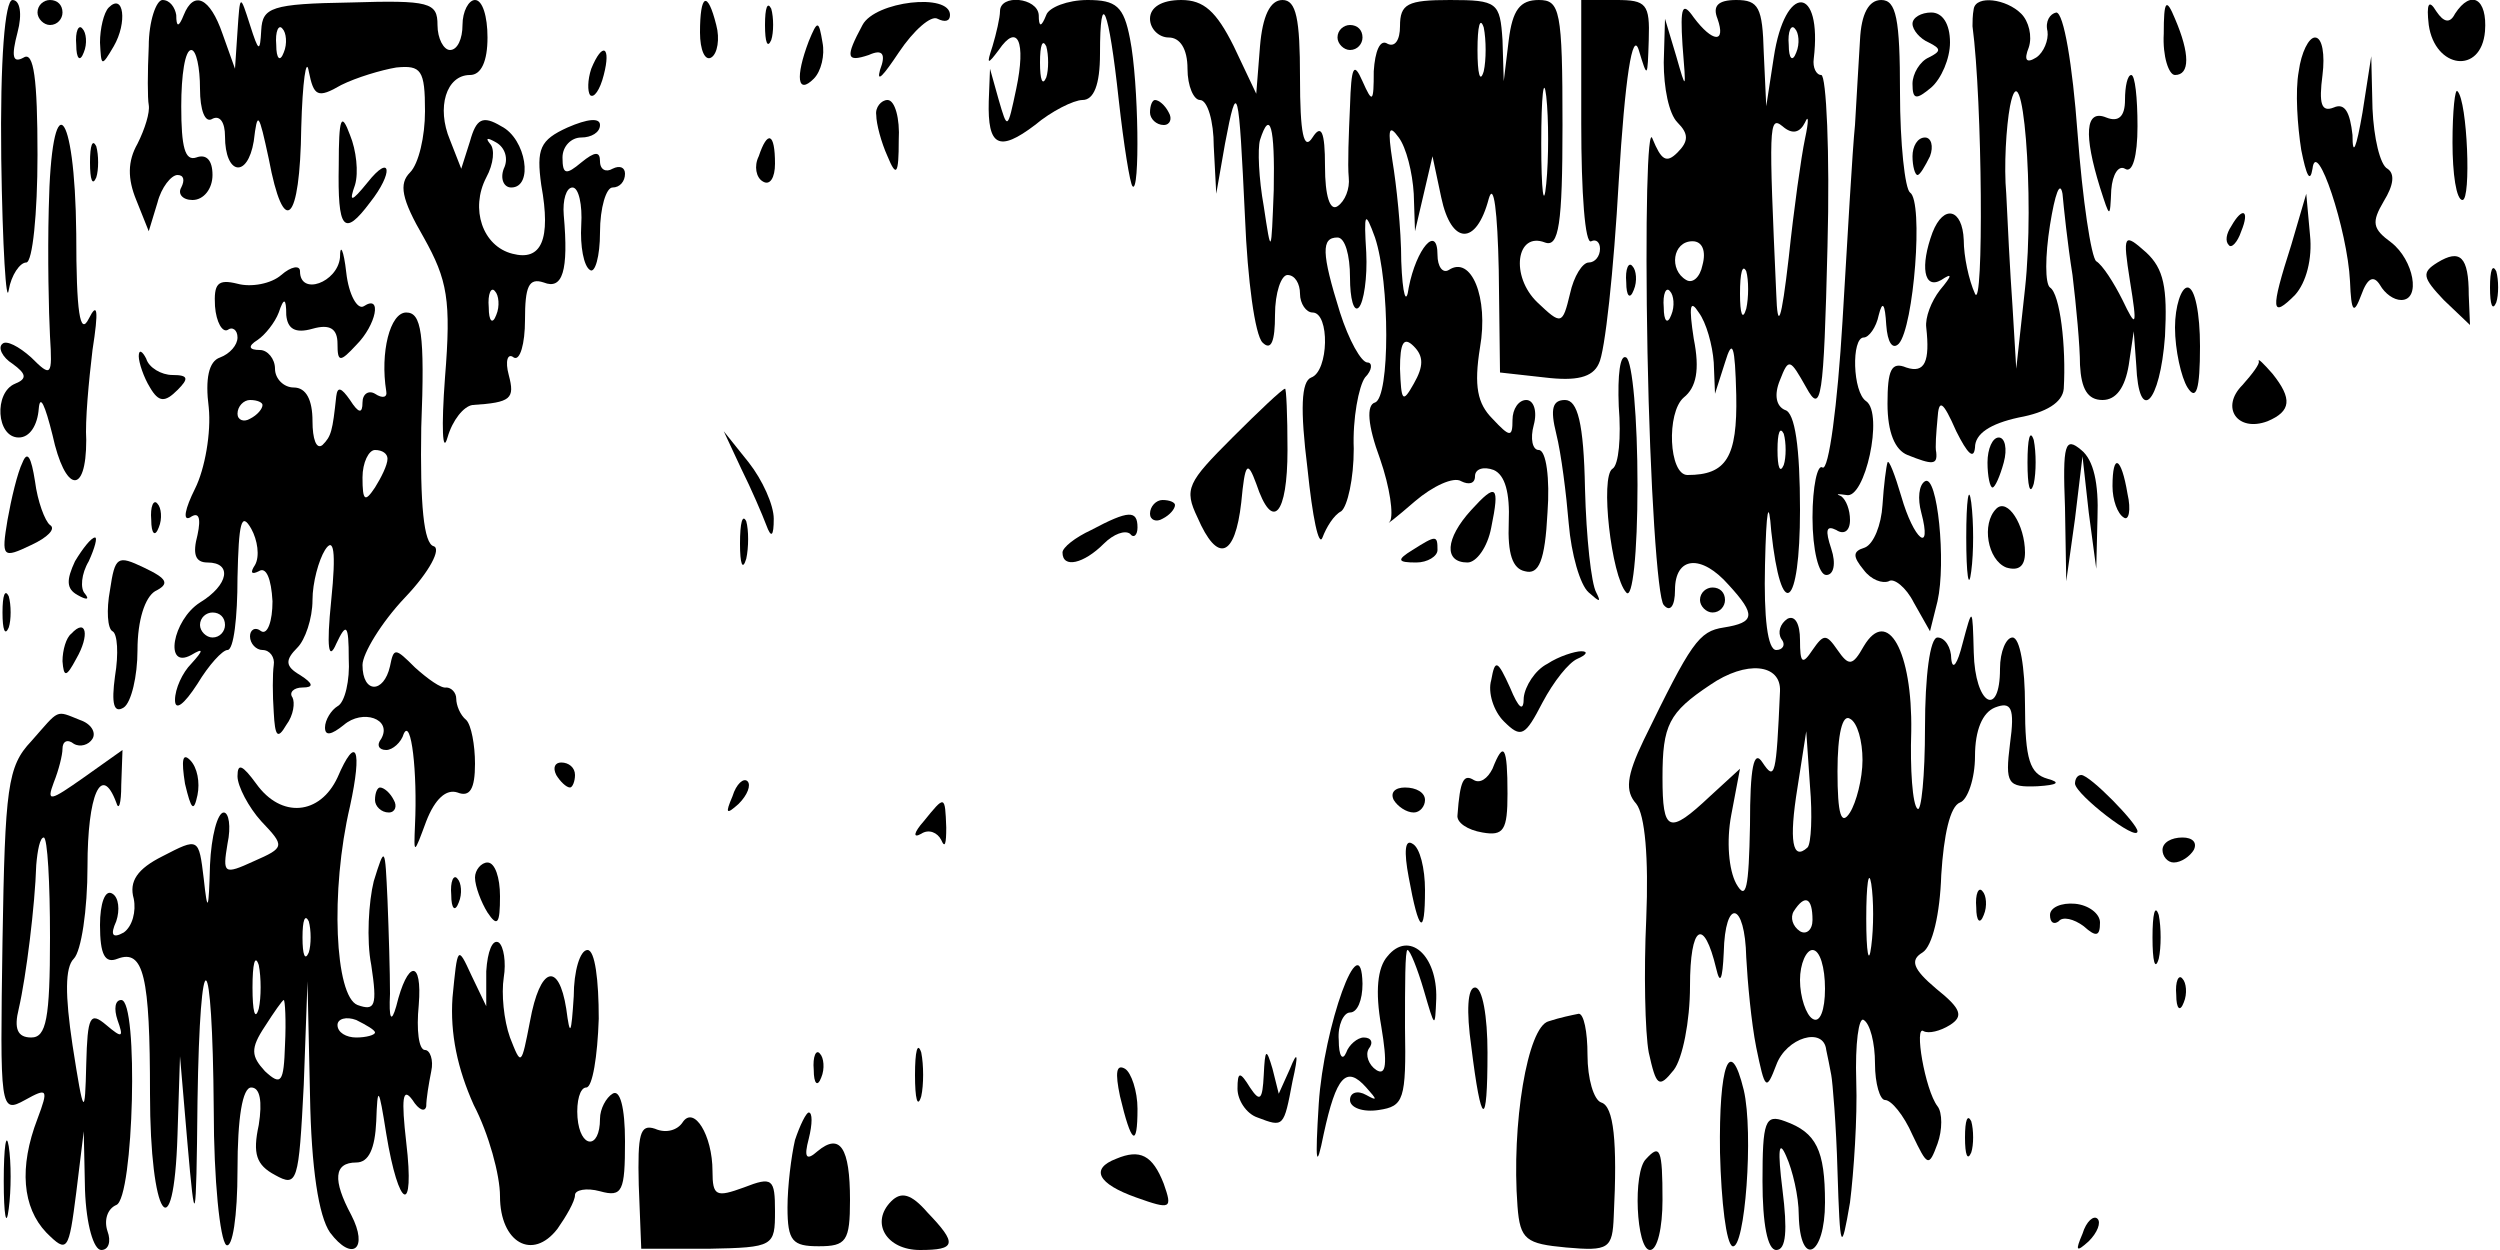 <?xml version="1.0"?>
<svg
    xmlns="http://www.w3.org/2000/svg"
    xmlns:svg="http://www.w3.org/2000/svg"
    xmlns:inkscape="http://www.inkscape.org/namespaces/inkscape"
    xmlns:sodipodi="http://sodipodi.sourceforge.net/DTD/sodipodi-0.dtd"
    xmlns:ns1="http://sozi.baierouge.fr"
    xmlns:xlink="http://www.w3.org/1999/xlink"
    xmlns:dc="http://purl.org/dc/elements/1.1/"
    xmlns:cc="http://web.resource.org/cc/"
    xmlns:rdf="http://www.w3.org/1999/02/22-rdf-syntax-ns#"
    version="1.0"
    viewBox="0 0 200 100"
    preserveAspectRatio="xMidYMid meet"
  >
  <g
      transform="translate(0,100) scale(0.1,-0.1)"
      fill="#000000"
      stroke="none"
    >
    <path
        d="M1 873 c1 -71 4 -118 6 -105 2 12 9 22 14 22 5 0 9 39 9 86 0 61 -3 83 -11 78 -9 -5 -10 1 -5 20 4 15 2 26 -4 26 -6 0 -10 -47 -9 -127z"
    />
    <path
        d="M30 990 c0 -5 5 -10 10 -10 6 0 10 5 10 10 0 6 -4 10 -10 10 -5 0 -10 -4 -10 -10z"
    />
    <path
        d="M87 994 c-4 -4 -7 -17 -7 -28 1 -19 1 -20 11 -3 11 19 8 43 -4 31z"
    />
    <path
        d="M119 963 c-1 -21 -1 -42 0 -47 1 -6 -3 -19 -9 -31 -8 -14 -8 -28 -1 -45 l10 -25 7 23 c3 12 11 22 16 22 5 0 6 -4 3 -10 -3 -5 1 -10 9 -10 9 0 16 9 16 20 0 12 -5 17 -13 14 -9 -3 -12 8 -12 41 0 25 3 45 8 45 4 0 7 -14 7 -31 0 -17 4 -28 10 -24 6 3 10 -3 10 -14 0 -31 18 -34 23 -4 3 25 4 23 12 -14 12 -64 25 -52 26 25 1 37 4 57 6 45 4 -20 7 -22 26 -11 12 6 32 12 44 14 20 2 23 -2 23 -35 0 -20 -5 -42 -12 -49 -9 -9 -7 -21 11 -52 19 -34 22 -50 17 -112 -3 -40 -2 -62 2 -48 4 14 13 25 20 26 31 2 34 5 29 24 -3 11 -1 18 4 14 5 -3 9 11 9 30 0 27 3 34 15 30 15 -6 20 9 16 54 -1 12 2 22 7 22 5 0 8 -14 7 -30 -1 -17 2 -33 7 -36 4 -3 8 11 8 30 0 20 5 36 10 36 6 0 10 5 10 11 0 5 -4 7 -10 4 -5 -3 -10 -1 -10 6 0 8 -4 8 -15 -1 -12 -10 -15 -10 -15 4 0 9 7 16 15 16 8 0 15 4 15 10 0 6 -10 5 -26 -2 -22 -10 -25 -17 -21 -46 8 -44 0 -61 -23 -55 -24 6 -34 36 -21 61 6 11 7 23 3 27 -4 5 -2 5 5 1 7 -4 10 -13 6 -21 -3 -8 0 -15 6 -15 18 0 12 39 -8 49 -15 9 -20 6 -25 -12 l-7 -22 -9 23 c-11 26 -3 52 16 52 9 0 14 11 14 30 0 17 -4 30 -10 30 -5 0 -10 -9 -10 -20 0 -11 -4 -20 -10 -20 -5 0 -10 9 -10 20 0 18 -6 20 -70 18 -63 -1 -70 -4 -71 -22 -1 -18 -2 -18 -9 4 -8 25 -8 25 -10 -5 l-2 -30 -10 28 c-10 29 -23 35 -31 15 -4 -10 -6 -10 -6 0 -1 6 -5 12 -11 12 -5 0 -11 -17 -11 -37z m108 -5 c-3 -8 -6 -5 -6 6 -1 11 2 17 5 13 3 -3 4 -12 1 -19z m170 -210 c-3 -8 -6 -5 -6 6 -1 11 2 17 5 13 3 -3 4 -12 1 -19z"
    />
    <path
        d="M560 974 c0 -14 4 -23 9 -20 5 3 7 15 4 26 -7 28 -13 25 -13 -6z"
    />
    <path
        d="M612 980 c0 -14 2 -19 5 -12 2 6 2 18 0 25 -3 6 -5 1 -5 -13z"
    />
    <path
        d="M690 980 c-14 -26 -13 -30 5 -24 11 5 14 1 9 -12 -3 -11 3 -4 15 14 12 18 26 30 31 27 6 -3 10 -2 10 3 0 18 -60 11 -70 -8z"
    />
    <path
        d="M800 991 c0 -5 -3 -18 -6 -28 -5 -15 -4 -15 5 -3 15 22 22 7 14 -31 -7 -33 -7 -33 -14 -9 l-7 25 -1 -26 c-1 -36 8 -41 37 -19 13 11 31 20 38 20 9 0 14 12 14 37 0 54 7 37 15 -37 4 -36 9 -67 11 -69 6 -7 5 83 -2 118 -5 26 -11 31 -34 31 -16 0 -31 -6 -33 -12 -4 -10 -6 -10 -6 0 -1 14 -31 17 -31 3z m37 -53 c-3 -7 -5 -2 -5 12 0 14 2 19 5 13 2 -7 2 -19 0 -25z"
    />
    <path
        d="M920 985 c0 -8 7 -15 15 -15 9 0 15 -9 15 -25 0 -14 5 -25 10 -25 6 0 11 -17 11 -37 l2 -38 7 40 c10 53 11 46 16 -59 2 -50 8 -94 14 -100 7 -7 10 1 10 22 0 18 5 32 10 32 6 0 10 -7 10 -15 0 -8 5 -15 10 -15 14 0 13 -47 -1 -52 -8 -3 -9 -25 -3 -73 4 -39 9 -63 12 -55 3 8 9 18 15 21 5 4 10 26 10 50 -1 24 4 50 9 57 6 6 6 12 2 12 -5 0 -15 18 -22 40 -15 48 -15 60 -2 60 6 0 10 -14 10 -32 0 -17 3 -28 7 -24 4 4 7 24 6 44 -2 32 -1 34 7 12 12 -36 12 -128 0 -132 -7 -2 -6 -18 4 -45 8 -23 11 -45 8 -50 -4 -4 5 3 20 16 14 12 31 20 37 16 6 -3 11 -2 11 4 0 6 7 8 15 5 9 -4 13 -18 12 -42 -1 -25 3 -37 13 -39 11 -3 16 8 18 47 2 27 -1 50 -7 50 -5 0 -7 9 -4 20 3 11 0 20 -6 20 -6 0 -11 -7 -11 -16 0 -14 -2 -14 -16 1 -12 12 -15 26 -10 57 7 40 -7 74 -25 62 -5 -3 -9 3 -9 12 0 25 -17 5 -23 -26 -2 -15 -5 -6 -6 21 0 26 -4 62 -7 80 -4 26 -3 30 5 19 6 -8 11 -28 12 -45 l1 -30 7 30 7 30 7 -33 c8 -38 28 -39 38 -1 4 14 7 -10 8 -57 l1 -82 36 -4 c25 -3 38 0 43 11 5 9 12 75 16 146 5 83 11 121 16 105 7 -23 7 -23 8 8 1 29 -2 32 -26 32 l-28 0 0 -99 c0 -55 3 -97 8 -94 4 2 7 -1 7 -6 0 -6 -4 -11 -9 -11 -5 0 -12 -11 -15 -25 -6 -25 -7 -25 -26 -7 -22 21 -17 57 6 48 11 -4 14 14 14 94 0 92 -2 100 -19 100 -15 0 -21 -8 -24 -32 l-4 -33 -1 33 c-2 30 -4 32 -42 32 -34 0 -40 -3 -40 -21 0 -11 -4 -17 -10 -14 -6 4 -10 -6 -11 -22 0 -25 -1 -26 -9 -8 -7 16 -9 12 -10 -20 -1 -22 -2 -47 -1 -57 1 -9 -3 -19 -9 -23 -6 -4 -10 8 -10 32 0 28 -3 34 -10 23 -7 -11 -10 3 -10 48 0 47 -3 62 -14 62 -10 0 -16 -13 -18 -37 l-3 -38 -18 38 c-14 28 -24 37 -42 37 -16 0 -25 -6 -25 -15z m267 -42 c-3 -10 -5 -2 -5 17 0 19 2 27 5 18 2 -10 2 -26 0 -35z m50 -90 c-2 -21 -4 -6 -4 32 0 39 2 55 4 38 2 -18 2 -50 0 -70z m-218 -5 c-2 -52 -2 -53 -8 -13 -4 22 -5 46 -3 53 8 25 12 11 11 -40z m112 -155 c-9 -16 -10 -14 -11 12 0 21 3 26 11 18 8 -8 8 -16 0 -30z"
    />
    <path
        d="M1346 964 c3 -37 3 -37 -5 -9 l-9 30 -1 -35 c0 -20 4 -41 11 -48 9 -9 9 -15 0 -24 -9 -9 -13 -6 -20 11 -4 12 -6 -65 -4 -171 2 -106 8 -197 13 -202 5 -6 9 -1 9 12 0 27 21 29 43 4 22 -24 21 -30 -4 -34 -20 -3 -26 -12 -64 -90 -14 -29 -15 -41 -6 -51 7 -9 10 -43 8 -92 -2 -42 -1 -91 2 -107 6 -27 8 -29 20 -14 7 9 13 39 13 67 0 49 11 56 21 14 3 -13 5 -9 6 13 1 44 17 41 18 -4 1 -19 4 -52 8 -72 7 -34 8 -35 16 -14 8 22 38 31 40 12 1 -5 3 -14 4 -20 1 -5 4 -40 5 -77 2 -64 3 -66 10 -25 3 24 6 68 5 97 -1 30 2 52 6 49 5 -3 9 -18 9 -35 0 -16 4 -29 8 -29 5 0 15 -12 22 -28 12 -25 13 -26 20 -7 4 11 4 25 0 30 -10 13 -19 66 -11 60 4 -2 13 0 21 5 11 7 9 13 -11 29 -19 16 -21 23 -11 29 8 5 14 31 15 62 2 32 7 55 15 58 6 2 12 19 12 37 0 21 6 35 16 39 13 5 16 0 12 -29 -4 -32 -2 -35 22 -34 16 1 19 3 8 6 -14 4 -18 15 -18 59 0 30 -4 54 -10 54 -5 0 -10 -11 -10 -25 0 -40 -20 -29 -21 13 -1 37 -1 37 -9 7 -4 -16 -8 -22 -9 -12 0 9 -5 17 -11 17 -6 0 -10 -31 -10 -72 0 -39 -3 -68 -6 -65 -4 3 -6 32 -5 62 1 64 -19 100 -38 68 -9 -16 -12 -16 -21 -3 -9 13 -11 13 -20 0 -8 -12 -10 -11 -10 8 0 13 -4 20 -10 17 -6 -4 -8 -11 -5 -16 4 -5 1 -9 -4 -9 -7 0 -10 26 -9 68 1 45 3 54 5 27 8 -74 23 -62 23 17 0 50 -4 78 -12 80 -7 3 -9 12 -4 24 7 18 8 17 21 -6 12 -22 14 -10 17 113 2 75 -1 137 -5 137 -4 0 -7 6 -6 13 7 59 -23 61 -32 1 l-6 -39 -2 43 c-1 36 -4 42 -22 42 -15 0 -19 -5 -15 -15 7 -20 -4 -19 -19 1 -9 13 -11 9 -9 -22z m91 -6 c-3 -8 -6 -5 -6 6 -1 11 2 17 5 13 3 -3 4 -12 1 -19z m7 -56 c3 7 3 1 0 -13 -3 -14 -9 -57 -13 -95 -6 -52 -9 -59 -10 -29 -6 134 -6 143 5 134 8 -7 14 -5 18 3z m-82 -114 c-2 -10 -8 -15 -13 -12 -14 8 -11 31 5 31 8 0 11 -8 8 -19z m35 -35 c-3 -10 -5 -4 -5 12 0 17 2 24 5 18 2 -7 2 -21 0 -30z m-60 -5 c-3 -8 -6 -5 -6 6 -1 11 2 17 5 13 3 -3 4 -12 1 -19z m34 -38 l1 -25 8 25 c6 20 8 14 9 -26 1 -50 -8 -64 -39 -64 -15 0 -17 50 -3 62 10 8 13 22 8 47 -4 26 -3 32 4 21 6 -8 11 -26 12 -40z m56 -82 c-3 -7 -5 -2 -5 12 0 14 2 19 5 13 2 -7 2 -19 0 -25z m-3 -181 c-3 -68 -4 -72 -14 -57 -7 11 -10 -4 -10 -50 -1 -51 -3 -61 -11 -47 -6 11 -8 34 -4 55 l7 37 -24 -22 c-33 -31 -38 -29 -38 15 0 42 5 52 38 74 29 20 57 17 56 -5z m66 -55 c0 -15 -5 -34 -10 -42 -7 -11 -10 -2 -10 33 0 30 4 46 10 42 6 -3 10 -18 10 -33z m-44 -70 c-12 -11 -15 5 -8 48 l7 45 3 -44 c2 -23 1 -46 -2 -49z m51 -79 c-2 -16 -4 -5 -4 22 0 28 2 40 4 28 2 -13 2 -35 0 -50z m-47 21 c0 -8 -5 -12 -10 -9 -6 4 -8 11 -5 16 9 14 15 11 15 -7z m10 -55 c0 -17 -4 -28 -10 -24 -5 3 -10 17 -10 31 0 13 5 24 10 24 6 0 10 -14 10 -31z"
    />
    <path
        d="M1488 968 c-1 -18 -3 -49 -4 -68 -2 -19 -6 -90 -10 -157 -4 -67 -11 -120 -16 -117 -4 3 -8 -15 -8 -40 0 -26 5 -46 11 -46 6 0 8 9 4 21 -5 15 -4 19 4 15 6 -4 11 -1 11 8 0 8 -3 16 -7 19 -5 2 -3 2 4 1 15 -4 30 65 16 75 -11 7 -12 51 -2 51 4 0 10 8 12 18 3 12 5 9 6 -8 1 -14 5 -20 10 -15 12 13 20 114 9 121 -4 3 -8 39 -8 80 0 59 -3 74 -15 74 -10 0 -16 -11 -17 -32z"
    />
    <path
        d="M1579 993 c-1 -5 -1 -11 -1 -14 8 -60 9 -229 2 -214 -5 11 -9 30 -9 43 -1 25 -16 29 -25 6 -10 -27 -7 -46 7 -38 9 6 9 4 -1 -8 -7 -9 -12 -22 -11 -30 3 -27 -1 -37 -16 -32 -12 5 -15 -2 -15 -29 0 -23 6 -37 16 -41 20 -8 24 -8 23 2 -1 4 0 16 1 27 1 16 4 15 15 -10 9 -18 14 -23 15 -13 0 11 12 19 35 24 22 4 35 12 36 23 2 34 -3 76 -11 81 -4 3 -4 25 0 50 4 25 8 36 10 25 1 -11 4 -40 8 -65 3 -25 6 -57 6 -72 1 -19 6 -28 18 -28 11 0 18 10 21 28 l4 27 2 -27 c2 -48 19 -31 23 23 2 39 -1 54 -15 67 -18 16 -19 15 -13 -23 6 -37 5 -38 -6 -15 -7 14 -16 28 -21 31 -4 3 -11 49 -15 103 -4 54 -11 96 -17 96 -5 -1 -9 -7 -7 -15 1 -7 -3 -17 -9 -21 -8 -5 -10 -2 -6 8 3 9 0 21 -6 27 -12 12 -36 15 -38 4z m41 -224 l-7 -64 -3 50 c-2 28 -4 68 -5 90 -2 22 0 54 3 70 10 51 20 -73 12 -146z"
    />
    <path
        d="M1731 973 c-1 -18 4 -33 9 -33 12 0 12 17 0 45 -7 17 -9 15 -9 -12z"
    />
    <path
        d="M1943 980 c5 -35 42 -40 45 -5 2 26 -11 34 -24 14 -4 -8 -9 -7 -15 2 -6 10 -8 6 -6 -11z"
    />
    <path
        d="M1530 981 c0 -5 6 -12 13 -15 10 -5 10 -7 0 -12 -7 -3 -13 -13 -13 -21 0 -13 3 -13 15 -3 8 7 15 23 15 36 0 15 -6 24 -15 24 -8 0 -15 -4 -15 -9z"
    />
    <path
        d="M61 964 c0 -11 3 -14 6 -6 3 7 2 16 -1 19 -3 4 -6 -2 -5 -13z"
    />
    <path
        d="M647 967 c-11 -29 -9 -43 4 -30 6 6 9 19 7 29 -3 18 -4 18 -11 1z"
    />
    <path
        d="M1070 970 c0 -5 5 -10 10 -10 6 0 10 5 10 10 0 6 -4 10 -10 10 -5 0 -10 -4 -10 -10z"
    />
    <path
        d="M1839 943 c-3 -16 -1 -44 2 -63 4 -20 7 -27 9 -15 3 26 28 -49 30 -90 1 -25 3 -27 9 -11 5 14 10 16 15 8 4 -7 11 -12 17 -12 16 0 10 32 -8 46 -15 11 -16 16 -6 33 8 13 9 22 3 26 -6 3 -11 25 -12 48 l-1 42 -7 -45 c-5 -29 -8 -36 -8 -18 -2 18 -6 26 -15 22 -10 -4 -12 3 -9 26 2 16 0 30 -6 30 -5 0 -11 -12 -13 -27z"
    />
    <path
        d="M473 945 c-3 -9 -3 -18 -1 -21 3 -3 8 4 11 16 6 23 -1 27 -10 5z"
    />
    <path
        d="M1700 920 c0 -13 -5 -18 -15 -14 -17 7 -18 -14 -5 -56 8 -25 8 -25 9 -2 1 13 6 20 11 17 6 -4 10 10 10 34 0 23 -2 41 -5 41 -3 0 -5 -9 -5 -20z"
    />
    <path
        d="M1962 886 c0 -25 3 -46 8 -46 7 0 4 79 -4 87 -2 3 -4 -16 -4 -41z"
    />
    <path
        d="M701 908 c0 -7 4 -22 9 -33 7 -17 9 -15 9 13 1 17 -3 32 -9 32 -5 0 -10 -6 -9 -12z"
    />
    <path
        d="M920 910 c0 -5 5 -10 11 -10 5 0 7 5 4 10 -3 6 -8 10 -11 10 -2 0 -4 -4 -4 -10z"
    />
    <path
        d="M271 868 c-1 -52 4 -58 25 -30 19 24 17 40 -2 16 -13 -16 -15 -16 -10 -2 3 10 1 28 -4 40 -7 19 -9 14 -9 -24z"
    />
    <path
        d="M39 833 c-1 -38 0 -83 1 -102 2 -32 1 -33 -15 -17 -10 9 -20 14 -23 11 -4 -3 0 -11 8 -16 11 -8 12 -12 2 -16 -17 -7 -15 -43 3 -43 9 0 15 10 16 23 1 12 5 3 11 -21 10 -46 27 -49 27 -4 -1 15 2 47 5 72 5 32 4 39 -3 25 -7 -14 -10 5 -10 68 -1 103 -20 121 -22 20z"
    />
    <path
        d="M72 870 c0 -14 2 -19 5 -12 2 6 2 18 0 25 -3 6 -5 1 -5 -13z"
    />
    <path
        d="M607 875 c-4 -8 -2 -17 3 -20 6 -4 10 3 10 14 0 25 -6 27 -13 6z"
    />
    <path
        d="M1530 875 c0 -8 2 -15 4 -15 2 0 6 7 10 15 3 8 1 15 -4 15 -6 0 -10 -7 -10 -15z"
    />
    <path
        d="M1833 804 c-17 -53 -16 -59 3 -40 9 10 14 29 12 48 l-3 33 -12 -41z"
    />
    <path
        d="M1785 819 c-4 -6 -5 -12 -2 -15 2 -3 7 2 10 11 7 17 1 20 -8 4z"
    />
    <path
        d="M272 794 c-2 -20 -32 -31 -32 -11 0 5 -7 4 -15 -3 -8 -7 -24 -10 -35 -7 -16 4 -19 0 -18 -18 1 -13 6 -21 10 -19 4 3 8 0 8 -6 0 -6 -6 -13 -14 -16 -9 -3 -12 -17 -9 -40 2 -20 -3 -49 -11 -65 -8 -16 -10 -26 -4 -23 7 5 9 0 6 -14 -4 -15 -2 -22 8 -22 20 0 17 -18 -6 -32 -22 -14 -29 -54 -7 -42 10 6 10 4 0 -7 -7 -7 -13 -20 -13 -29 0 -9 7 -4 18 13 9 15 20 27 24 27 5 0 8 26 8 58 1 44 3 53 11 39 5 -9 7 -22 3 -29 -4 -6 -3 -8 3 -5 6 4 10 -6 11 -24 0 -16 -4 -27 -9 -24 -5 4 -9 1 -9 -4 0 -6 5 -11 10 -11 6 0 10 -6 9 -12 -1 -7 -1 -24 0 -38 1 -19 3 -22 10 -10 6 8 7 18 5 22 -3 4 1 8 8 8 9 0 9 3 -2 10 -12 7 -12 12 -2 22 6 6 12 23 12 38 0 14 5 32 10 40 7 11 9 -1 5 -40 -4 -39 -2 -49 4 -35 8 17 10 16 10 -12 1 -17 -3 -35 -9 -38 -5 -3 -10 -11 -10 -17 0 -7 5 -6 15 2 15 13 39 5 30 -11 -4 -5 -2 -9 4 -9 5 0 12 6 14 13 6 13 11 -31 9 -73 -1 -24 -1 -24 9 3 7 18 16 26 25 23 10 -4 14 3 14 23 0 15 -3 31 -7 35 -5 4 -8 12 -8 17 0 5 -4 9 -8 9 -4 -1 -15 7 -25 16 -16 16 -17 16 -20 1 -5 -22 -22 -22 -22 1 0 9 15 34 34 54 20 21 29 39 23 41 -8 2 -11 33 -10 95 3 76 0 92 -12 92 -13 0 -21 -32 -16 -63 1 -5 -3 -6 -9 -2 -5 3 -10 0 -10 -7 0 -9 -3 -9 -10 2 -7 10 -10 11 -11 3 -3 -28 -4 -32 -11 -39 -5 -4 -8 5 -8 19 0 17 -5 27 -15 27 -8 0 -15 7 -15 15 0 8 -6 15 -12 15 -9 0 -10 3 -2 8 6 4 14 14 17 22 4 12 6 12 6 -2 1 -11 7 -15 21 -11 14 4 20 0 20 -12 0 -15 2 -15 15 -1 16 16 21 41 6 31 -5 -3 -12 9 -14 27 -2 18 -5 24 -5 12z m-62 -118 c0 -3 -4 -8 -10 -11 -5 -3 -10 -1 -10 4 0 6 5 11 10 11 6 0 10 -2 10 -4z m100 -43 c0 -5 -5 -15 -10 -23 -8 -12 -10 -11 -10 8 0 12 5 22 10 22 6 0 10 -3 10 -7z m-130 -133 c0 -5 -4 -10 -10 -10 -5 0 -10 5 -10 10 0 6 5 10 10 10 6 0 10 -4 10 -10z"
    />
    <path
        d="M1950 790 c-13 -8 -12 -12 5 -30 l21 -20 -1 24 c0 31 -7 37 -25 26z"
    />
    <path
        d="M1301 774 c0 -11 3 -14 6 -6 3 7 2 16 -1 19 -3 4 -6 -2 -5 -13z"
    />
    <path
        d="M1992 770 c0 -14 2 -19 5 -12 2 6 2 18 0 25 -3 6 -5 1 -5 -13z"
    />
    <path
        d="M1740 738 c0 -18 5 -40 10 -48 7 -11 10 -2 10 33 0 26 -4 47 -10 47 -5 0 -10 -15 -10 -32z"
    />
    <path
        d="M111 715 c0 -5 4 -17 9 -25 7 -12 12 -12 22 -2 9 9 9 12 -4 12 -9 0 -19 6 -21 13 -3 6 -6 8 -6 2z"
    />
    <path
        d="M1295 675 c2 -25 0 -47 -5 -50 -10 -6 -1 -86 11 -99 5 -6 9 31 9 86 0 53 -4 99 -9 102 -5 3 -7 -14 -6 -39z"
    />
    <path
        d="M1807 711 c1 -2 -5 -10 -13 -19 -18 -18 -4 -38 20 -29 19 8 20 18 4 38 -7 8 -12 13 -11 10z"
    />
    <path
        d="M986 650 c-36 -36 -39 -41 -28 -64 16 -37 30 -32 35 12 3 32 5 34 12 15 13 -39 25 -25 25 27 0 28 -1 50 -2 49 -2 0 -21 -18 -42 -39z"
    />
    <path
        d="M1245 653 c4 -16 8 -48 10 -72 2 -24 9 -49 16 -55 9 -8 10 -8 6 0 -4 7 -8 44 -9 83 -1 53 -6 71 -16 71 -10 0 -12 -7 -7 -27z"
    />
    <path
        d="M1622 630 c0 -19 2 -27 5 -17 2 9 2 25 0 35 -3 9 -5 1 -5 -18z"
    />
    <path
        d="M593 625 c8 -16 17 -37 20 -45 4 -11 6 -9 6 5 0 11 -9 31 -20 45 l-20 25 14 -30z"
    />
    <path
        d="M1590 630 c0 -11 2 -20 4 -20 2 0 6 9 9 20 3 11 1 20 -4 20 -5 0 -9 -9 -9 -20z"
    />
    <path
        d="M1652 594 l1 -59 7 50 6 50 5 -45 6 -45 1 41 c1 27 -3 46 -13 54 -13 11 -15 5 -13 -46z"
    />
    <path
        d="M18 630 c-4 -8 -9 -29 -12 -46 -5 -30 -4 -31 19 -20 13 6 20 13 15 16 -4 3 -10 19 -12 35 -3 19 -6 25 -10 15z"
    />
    <path
        d="M1510 630 c-1 -3 -3 -18 -4 -34 -1 -16 -7 -31 -14 -34 -10 -3 -10 -7 -1 -18 6 -8 15 -11 20 -9 4 3 14 -5 20 -17 l13 -23 6 24 c7 31 0 102 -10 96 -5 -3 -6 -14 -3 -25 9 -34 -6 -22 -16 13 -5 17 -10 30 -11 27z"
    />
    <path
        d="M1690 611 c0 -11 4 -22 9 -25 4 -3 6 6 3 19 -5 30 -12 33 -12 6z"
    />
    <path
        d="M1573 570 c0 -30 2 -43 4 -27 2 15 2 39 0 55 -2 15 -4 2 -4 -28z"
    />
    <path
        d="M1177 592 c-21 -23 -22 -42 -3 -42 7 0 16 12 19 28 7 34 4 36 -16 14z"
    />
    <path
        d="M121 584 c0 -11 3 -14 6 -6 3 7 2 16 -1 19 -3 4 -6 -2 -5 -13z"
    />
    <path
        d="M920 589 c0 -5 5 -7 10 -4 6 3 10 8 10 11 0 2 -4 4 -10 4 -5 0 -10 -5 -10 -11z"
    />
    <path
        d="M1597 593 c-12 -12 -7 -41 8 -47 10 -3 15 1 15 12 0 22 -14 44 -23 35z"
    />
    <path
        d="M592 565 c0 -16 2 -22 5 -12 2 9 2 23 0 30 -3 6 -5 -1 -5 -18z"
    />
    <path
        d="M873 576 c-13 -6 -23 -14 -23 -18 0 -13 17 -9 33 7 8 8 17 11 21 8 3 -4 6 -1 6 5 0 14 -7 14 -37 -2z"
    />
    <path
        d="M60 551 c-7 -15 -7 -22 2 -27 7 -4 10 -4 6 1 -4 4 -3 16 3 26 5 11 7 19 5 19 -3 0 -10 -9 -16 -19z"
    />
    <path
        d="M1130 560 c-13 -8 -12 -10 3 -10 9 0 17 5 17 10 0 12 -1 12 -20 0z"
    />
    <path
        d="M88 528 c-3 -16 -2 -31 2 -33 4 -2 5 -18 2 -36 -3 -22 -1 -30 7 -25 6 4 11 25 11 46 0 24 6 42 14 47 12 6 10 10 -9 19 -21 10 -23 9 -27 -18z"
    />
    <path
        d="M2 510 c0 -14 2 -19 5 -12 2 6 2 18 0 25 -3 6 -5 1 -5 -13z"
    />
    <path
        d="M1360 520 c0 -5 5 -10 10 -10 6 0 10 5 10 10 0 6 -4 10 -10 10 -5 0 -10 -4 -10 -10z"
    />
    <path
        d="M57 493 c-4 -3 -7 -13 -7 -22 1 -13 3 -13 11 2 11 19 8 33 -4 20z"
    />
    <path
        d="M1238 469 c-10 -5 -18 -18 -19 -27 0 -12 -4 -9 -11 8 -10 22 -12 23 -15 6 -3 -10 2 -25 10 -33 14 -14 17 -12 31 15 9 17 21 32 28 35 7 3 9 6 3 6 -5 0 -18 -4 -27 -10z"
    />
    <path
        d="M25 407 c-19 -20 -21 -37 -23 -160 -2 -135 -2 -138 18 -127 18 10 19 9 10 -15 -15 -39 -12 -71 7 -91 17 -17 18 -15 24 32 l6 49 1 -47 c1 -28 7 -48 13 -48 6 0 8 7 5 15 -3 9 0 18 7 21 14 5 18 164 4 164 -5 0 -6 -7 -3 -16 5 -14 4 -15 -9 -4 -13 11 -15 7 -16 -31 -1 -43 -2 -43 -11 15 -6 40 -6 62 1 69 6 6 11 39 11 74 0 57 11 83 23 51 2 -7 4 -1 4 14 l1 28 -31 -22 c-27 -19 -30 -20 -24 -4 4 10 7 22 7 27 0 6 4 8 9 4 5 -3 12 -1 15 4 3 5 -1 12 -10 15 -20 8 -16 9 -39 -17z m15 -157 c0 -65 -3 -80 -15 -80 -11 0 -14 7 -10 23 6 26 13 83 14 115 1 12 3 22 6 22 3 0 5 -36 5 -80z"
    />
    <path
        d="M148 373 c5 -21 7 -23 10 -9 2 10 0 22 -6 28 -6 6 -7 0 -4 -19z"
    />
    <path
        d="M270 378 c-14 -30 -45 -33 -65 -5 -11 15 -15 17 -15 6 0 -8 9 -25 19 -36 19 -20 19 -21 -6 -32 -24 -11 -25 -10 -21 14 3 14 1 25 -3 25 -5 0 -10 -19 -11 -42 -1 -37 -2 -39 -5 -11 -4 33 -4 33 -33 18 -20 -10 -27 -20 -23 -34 2 -10 -1 -22 -8 -27 -9 -5 -11 -2 -6 9 3 9 2 19 -3 22 -6 4 -10 -8 -10 -25 0 -24 4 -31 14 -27 21 8 26 -14 26 -108 0 -99 19 -128 22 -33 l2 63 6 -70 c6 -69 7 -68 8 34 2 133 12 127 13 -7 0 -56 5 -104 10 -108 5 -3 9 23 9 60 0 42 4 66 11 66 7 0 9 -11 6 -30 -5 -23 -2 -32 13 -40 18 -10 19 -6 23 72 l3 83 2 -91 c1 -59 7 -97 16 -110 18 -24 31 -13 17 14 -15 28 -14 42 4 42 10 0 15 11 16 33 1 29 2 28 8 -10 10 -61 23 -66 16 -7 -4 35 -3 45 5 34 5 -8 10 -10 11 -5 0 6 2 18 4 28 2 9 -1 17 -5 17 -5 0 -7 16 -5 36 3 37 -9 36 -18 -1 -4 -14 -6 -10 -5 10 0 17 -1 50 -2 75 -2 43 -2 44 -11 15 -4 -16 -6 -47 -2 -67 5 -33 3 -37 -11 -32 -18 7 -22 91 -6 159 10 46 5 58 -10 23z m-23 -140 c-3 -7 -5 -2 -5 12 0 14 2 19 5 13 2 -7 2 -19 0 -25z m-40 -45 c-3 -10 -5 -2 -5 17 0 19 2 27 5 18 2 -10 2 -26 0 -35z m21 -29 c-1 -30 -3 -33 -16 -21 -11 12 -12 18 0 36 7 11 14 21 15 21 1 0 2 -16 1 -36z m72 10 c0 -2 -7 -4 -15 -4 -8 0 -15 4 -15 10 0 5 7 7 15 4 8 -4 15 -8 15 -10z"
    />
    <path
        d="M1194 385 c-4 -8 -10 -12 -15 -9 -8 5 -11 0 -13 -28 -1 -6 8 -12 20 -14 17 -3 20 2 20 31 0 38 -3 43 -12 20z"
    />
    <path
        d="M445 380 c3 -5 8 -10 11 -10 2 0 4 5 4 10 0 6 -5 10 -11 10 -5 0 -7 -4 -4 -10z"
    />
    <path
        d="M586 363 c-6 -14 -5 -15 5 -6 7 7 10 15 7 18 -3 3 -9 -2 -12 -12z"
    />
    <path
        d="M1660 373 c1 -9 50 -47 50 -38 0 6 -38 45 -45 45 -3 0 -5 -3 -5 -7z"
    />
    <path
        d="M300 360 c0 -5 5 -10 11 -10 5 0 7 5 4 10 -3 6 -8 10 -11 10 -2 0 -4 -4 -4 -10z"
    />
    <path
        d="M1115 360 c3 -5 10 -10 16 -10 5 0 9 5 9 10 0 6 -7 10 -16 10 -8 0 -12 -4 -9 -10z"
    />
    <path
        d="M739 343 c-8 -9 -9 -14 -2 -10 6 4 13 1 16 -5 3 -7 4 -3 4 10 -1 26 -1 26 -18 5z"
    />
    <path
        d="M1127 298 c8 -44 13 -48 13 -10 0 17 -4 34 -10 37 -6 4 -7 -6 -3 -27z"
    />
    <path
        d="M1730 320 c0 -5 4 -10 9 -10 6 0 13 5 16 10 3 6 -1 10 -9 10 -9 0 -16 -4 -16 -10z"
    />
    <path
        d="M380 298 c0 -7 5 -20 10 -28 8 -12 10 -9 10 13 0 15 -4 27 -10 27 -5 0 -10 -6 -10 -12z"
    />
    <path
        d="M361 284 c0 -11 3 -14 6 -6 3 7 2 16 -1 19 -3 4 -6 -2 -5 -13z"
    />
    <path
        d="M1581 274 c0 -11 3 -14 6 -6 3 7 2 16 -1 19 -3 4 -6 -2 -5 -13z"
    />
    <path
        d="M1640 268 c0 -6 3 -8 7 -5 3 4 12 2 20 -4 10 -9 13 -8 13 3 0 7 -9 14 -20 15 -11 1 -20 -3 -20 -9z"
    />
    <path
        d="M1722 250 c0 -19 2 -27 5 -17 2 9 2 25 0 35 -3 9 -5 1 -5 -18z"
    />
    <path
        d="M389 223 l0 -28 -12 25 c-11 24 -11 23 -15 -18 -2 -29 4 -57 17 -86 12 -23 21 -56 21 -73 0 -37 26 -52 46 -26 7 10 14 22 14 27 0 4 9 6 20 3 18 -5 20 0 20 40 0 27 -4 42 -10 38 -5 -3 -10 -12 -10 -20 0 -25 -16 -24 -18 1 -1 13 2 24 7 24 5 0 9 25 10 55 0 31 -3 55 -9 55 -6 0 -11 -17 -11 -37 -2 -31 -3 -33 -6 -10 -6 38 -21 34 -29 -10 -7 -36 -7 -36 -16 -13 -5 14 -7 35 -5 48 2 12 0 25 -4 28 -5 3 -9 -7 -10 -23z"
    />
    <path
        d="M1110 235 c-8 -9 -10 -28 -5 -56 5 -30 4 -40 -4 -35 -6 4 -9 12 -6 17 4 5 2 9 -4 9 -5 0 -12 -6 -14 -12 -3 -7 -6 -3 -6 10 -1 12 4 22 9 22 6 0 10 10 10 23 -1 49 -31 -34 -35 -96 -3 -48 -2 -54 4 -24 10 46 18 55 34 37 9 -10 9 -11 0 -6 -7 4 -13 2 -13 -4 0 -6 10 -10 23 -8 20 3 22 8 21 66 0 34 0 62 2 62 2 0 8 -15 13 -32 9 -31 9 -31 10 -7 1 35 -22 55 -39 34z"
    />
    <path
        d="M1741 204 c0 -11 3 -14 6 -6 3 7 2 16 -1 19 -3 4 -6 -2 -5 -13z"
    />
    <path
        d="M1177 163 c8 -65 13 -67 13 -5 0 29 -4 52 -10 52 -6 0 -7 -19 -3 -47z"
    />
    <path
        d="M1239 183 c-17 -4 -30 -83 -25 -148 2 -27 7 -30 39 -33 34 -3 37 -1 38 25 3 60 0 88 -10 91 -6 2 -11 19 -11 38 0 19 -3 33 -7 33 -5 -1 -15 -3 -24 -6z"
    />
    <path
        d="M732 140 c0 -19 2 -27 5 -17 2 9 2 25 0 35 -3 9 -5 1 -5 -18z"
    />
    <path
        d="M651 144 c0 -11 3 -14 6 -6 3 7 2 16 -1 19 -3 4 -6 -2 -5 -13z"
    />
    <path
        d="M1011 140 c-1 -20 -3 -22 -11 -10 -8 13 -10 13 -10 -1 0 -9 7 -20 16 -23 21 -8 21 -8 28 29 5 22 4 25 -2 10 l-9 -20 -5 20 c-5 17 -6 16 -7 -5z"
    />
    <path
        d="M896 123 c9 -38 14 -42 14 -10 0 14 -5 29 -10 32 -7 4 -8 -3 -4 -22z"
    />
    <path
        d="M1376 78 c1 -40 5 -73 10 -75 10 -3 17 91 9 125 -11 45 -20 20 -19 -50z"
    />
    <path
        d="M546 102 c-4 -6 -13 -9 -22 -5 -12 4 -14 -4 -13 -45 l2 -51 54 0 c52 1 53 2 53 30 0 26 -2 28 -25 19 -22 -8 -25 -7 -25 13 0 29 -15 53 -24 39z"
    />
    <path
        d="M636 88 c-3 -13 -6 -37 -6 -54 0 -27 4 -31 25 -31 22 0 25 4 25 37 0 42 -8 54 -26 39 -9 -8 -11 -5 -7 10 3 12 3 21 0 21 -2 0 -7 -10 -11 -22z"
    />
    <path
        d="M1410 55 c0 -34 4 -55 11 -55 8 0 9 16 5 48 -4 32 -3 41 3 27 5 -11 10 -32 10 -47 1 -43 21 -33 21 10 0 42 -7 56 -32 65 -16 6 -18 0 -18 -48z"
    />
    <path
        d="M1572 90 c0 -14 2 -19 5 -12 2 6 2 18 0 25 -3 6 -5 1 -5 -13z"
    />
    <path
        d="M3 55 c0 -27 2 -38 4 -22 2 15 2 37 0 50 -2 12 -4 0 -4 -28z"
    />
    <path
        d="M893 73 c-21 -8 -15 -20 16 -31 28 -10 29 -9 22 11 -9 23 -19 28 -38 20z"
    />
    <path
        d="M1317 73 c-11 -10 -8 -73 3 -73 6 0 10 18 10 40 0 41 -2 45 -13 33z"
    />
    <path
        d="M713 39 c-17 -17 -4 -39 23 -39 29 0 30 5 6 30 -13 15 -21 17 -29 9z"
    />
    <path
        d="M1666 13 c-6 -14 -5 -15 5 -6 7 7 10 15 7 18 -3 3 -9 -2 -12 -12z"
    />
  </g
  >
</svg
>
